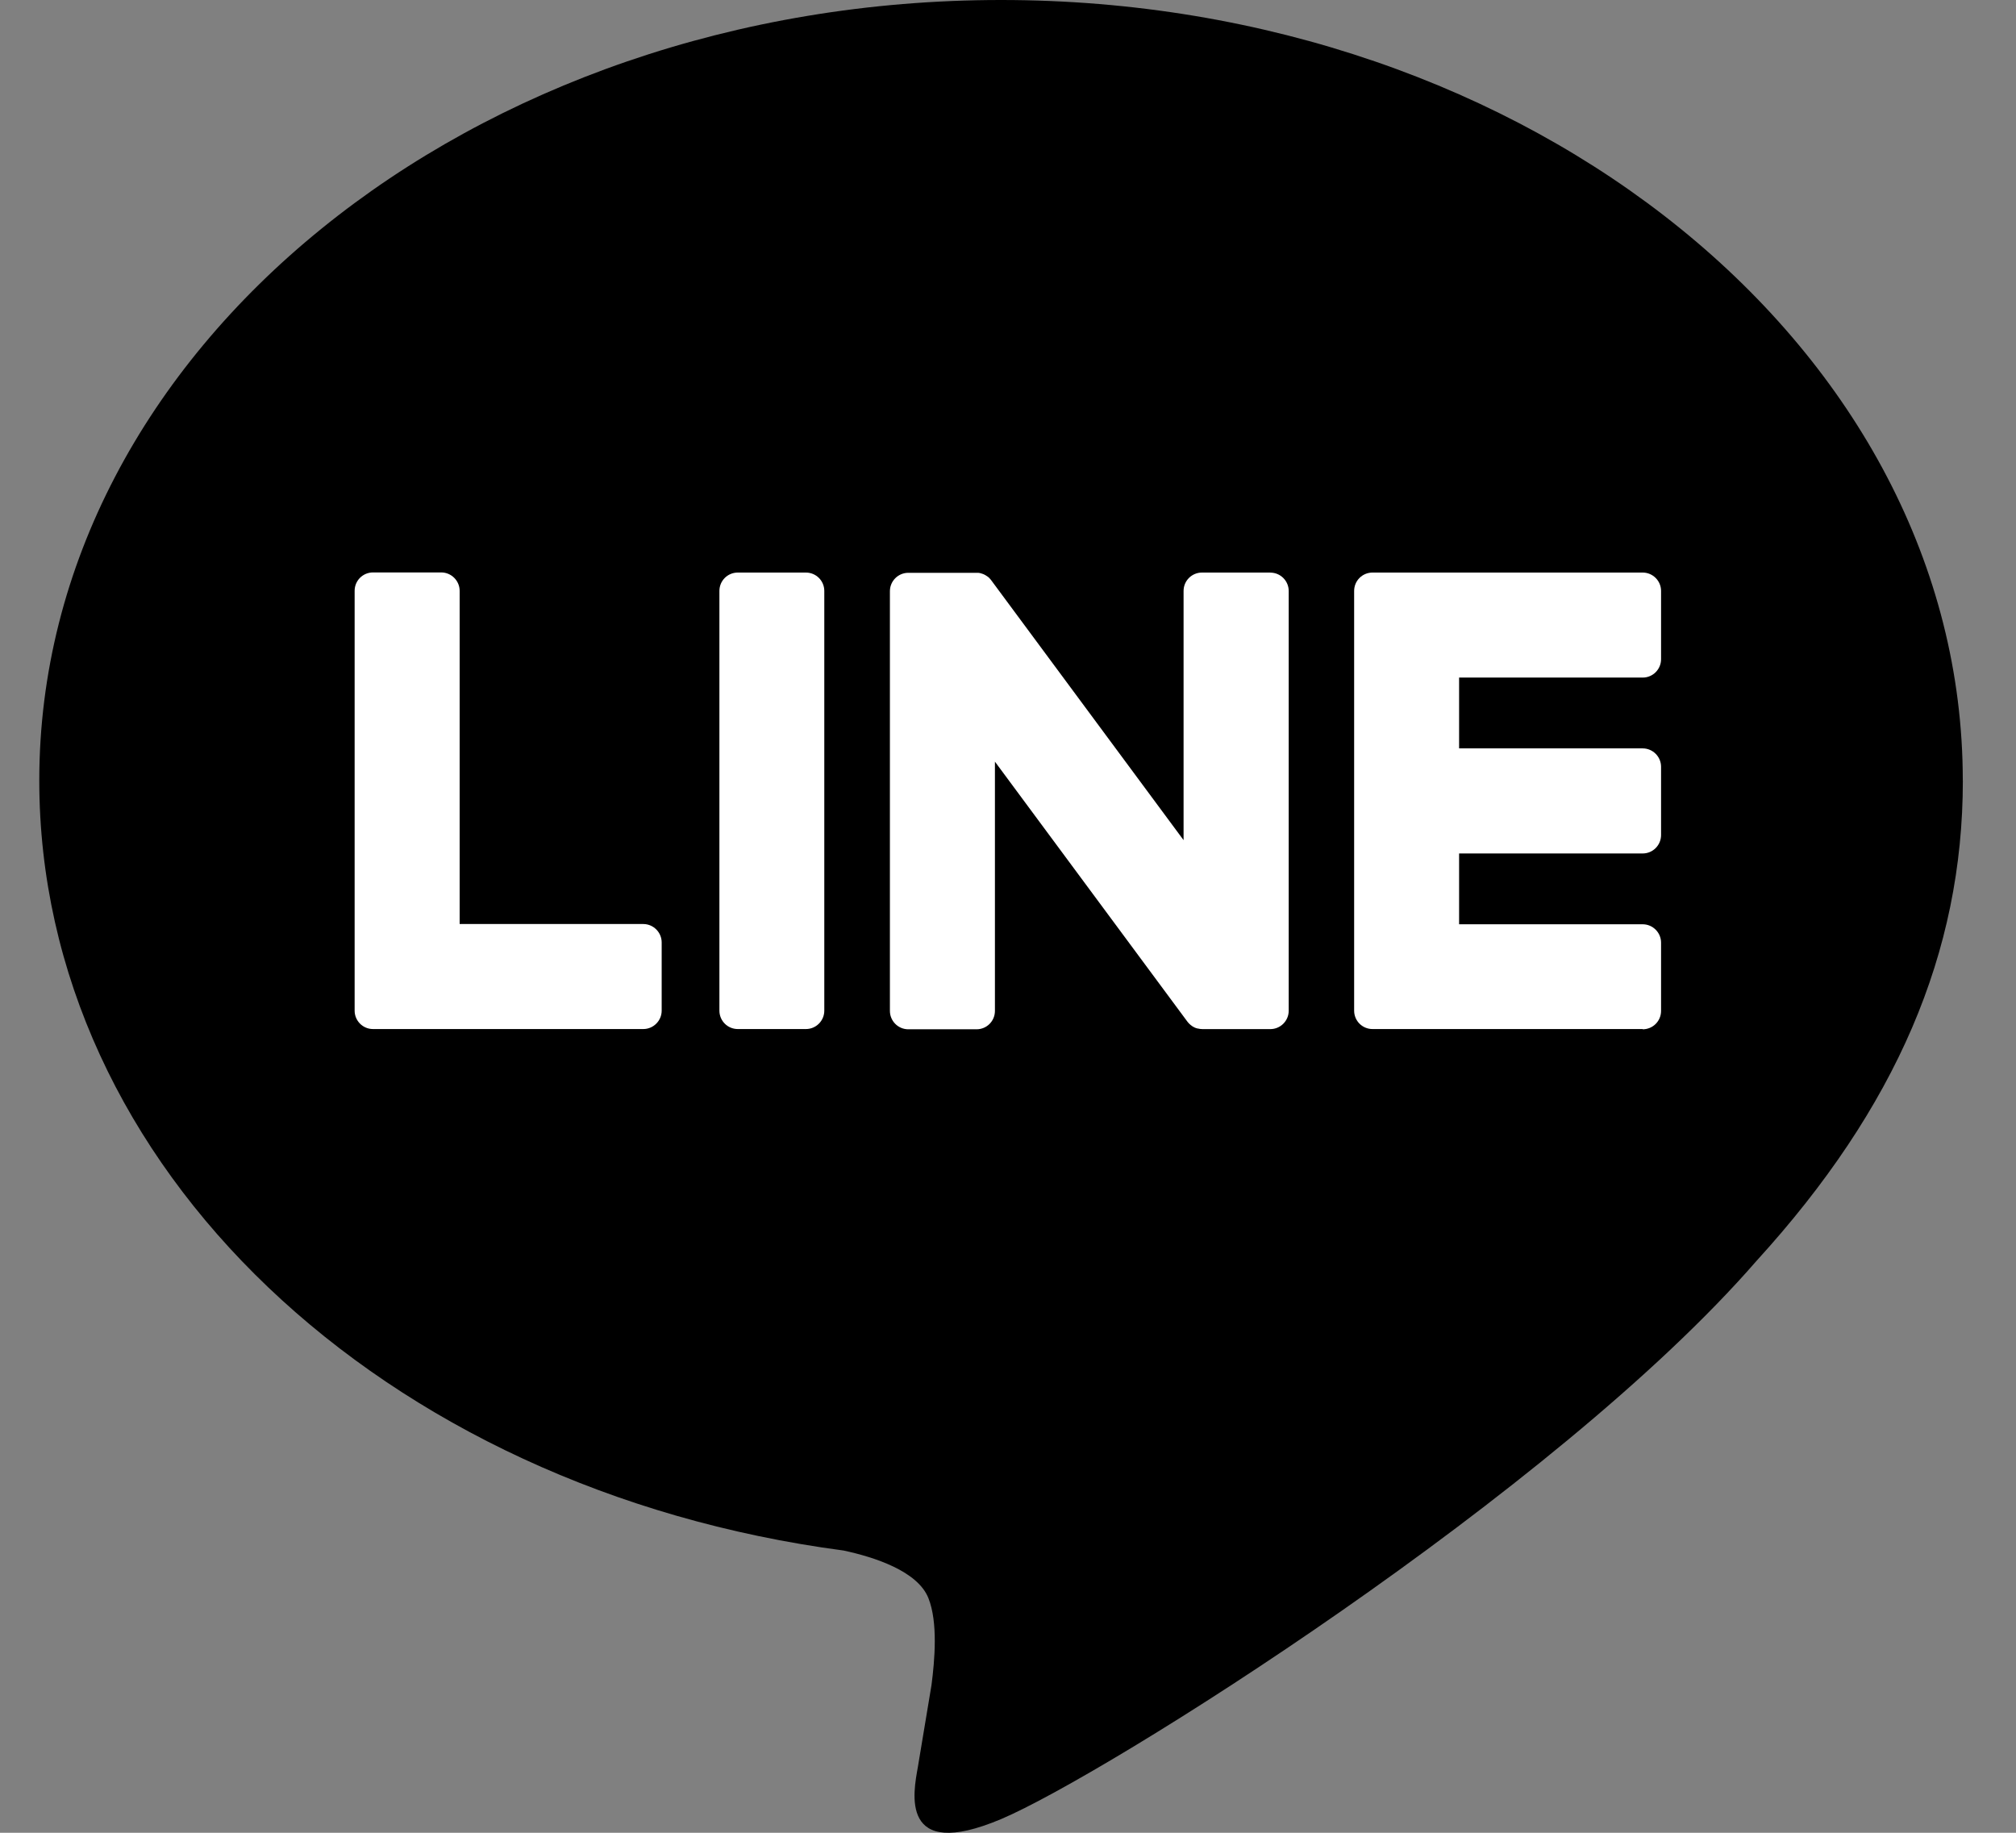 <svg width="33" height="30" viewBox="0 0 33 30" fill="none" xmlns="http://www.w3.org/2000/svg">
<rect x="0" y="0" width="33" height="30" fill="#808080" stroke="none"/>
<path d="M32.129 12.775C32.129 5.731 25.066 0 16.386 0C7.705 0 0.643 5.731 0.643 12.775C0.643 19.091 6.244 24.379 13.809 25.38C14.321 25.49 15.019 25.718 15.196 26.156C15.356 26.554 15.3 27.177 15.248 27.58C15.248 27.58 15.063 28.691 15.024 28.927C14.954 29.325 14.708 30.484 16.387 29.776C18.068 29.067 25.453 24.437 28.755 20.636C31.037 18.133 32.13 15.595 32.13 12.775H32.129Z" fill="black"/>
<path d="M26.889 16.844H22.467C22.3 16.844 22.166 16.71 22.166 16.543V16.538V9.68V9.673C22.166 9.506 22.3 9.372 22.467 9.372H26.889C27.055 9.372 27.19 9.507 27.19 9.673V10.79C27.19 10.956 27.056 11.091 26.889 11.091H23.884V12.25H26.889C27.055 12.25 27.19 12.386 27.19 12.551V13.668C27.19 13.835 27.056 13.97 26.889 13.97H23.884V15.129H26.889C27.055 15.129 27.19 15.265 27.19 15.43V16.547C27.19 16.714 27.056 16.848 26.889 16.848V16.844Z" fill="white"/>
<path d="M10.53 16.844C10.695 16.844 10.831 16.709 10.831 16.543V15.426C10.831 15.261 10.695 15.125 10.53 15.125H7.524V9.671C7.524 9.506 7.388 9.37 7.223 9.37H6.106C5.939 9.37 5.805 9.504 5.805 9.671V16.537V16.543C5.805 16.709 5.939 16.844 6.106 16.844H10.528H10.53Z" fill="white"/>
<path d="M13.192 9.372H12.077C11.91 9.372 11.776 9.506 11.776 9.673V16.543C11.776 16.709 11.91 16.844 12.077 16.844H13.192C13.358 16.844 13.493 16.709 13.493 16.543V9.673C13.493 9.506 13.358 9.372 13.192 9.372Z" fill="white"/>
<path d="M20.792 9.372H19.675C19.509 9.372 19.374 9.506 19.374 9.673V13.752L16.232 9.507C16.224 9.497 16.215 9.487 16.208 9.476C16.208 9.476 16.208 9.476 16.206 9.475C16.201 9.469 16.195 9.462 16.189 9.456C16.187 9.454 16.184 9.453 16.183 9.451C16.177 9.447 16.172 9.442 16.166 9.438C16.164 9.437 16.161 9.434 16.158 9.432C16.153 9.428 16.147 9.425 16.141 9.422C16.139 9.42 16.136 9.417 16.133 9.416C16.127 9.413 16.122 9.41 16.116 9.407C16.113 9.406 16.11 9.404 16.108 9.403C16.102 9.4 16.096 9.397 16.09 9.395C16.087 9.395 16.084 9.392 16.079 9.392C16.074 9.391 16.068 9.388 16.062 9.386C16.059 9.386 16.054 9.385 16.051 9.383C16.046 9.383 16.04 9.38 16.034 9.379C16.029 9.379 16.025 9.379 16.02 9.377C16.015 9.377 16.01 9.376 16.004 9.376C15.998 9.376 15.994 9.376 15.988 9.376C15.985 9.376 15.981 9.376 15.978 9.376H14.868C14.703 9.376 14.567 9.51 14.567 9.677V16.547C14.567 16.712 14.701 16.848 14.868 16.848H15.985C16.152 16.848 16.286 16.714 16.286 16.547V12.467L19.433 16.718C19.456 16.749 19.482 16.774 19.512 16.794C19.512 16.794 19.515 16.795 19.515 16.797C19.52 16.801 19.526 16.804 19.534 16.808C19.537 16.81 19.54 16.811 19.543 16.813C19.547 16.816 19.553 16.817 19.557 16.82C19.562 16.823 19.568 16.825 19.572 16.826C19.575 16.826 19.578 16.829 19.581 16.829C19.588 16.832 19.594 16.834 19.602 16.835C19.602 16.835 19.605 16.835 19.606 16.835C19.631 16.841 19.658 16.845 19.684 16.845H20.794C20.959 16.845 21.095 16.711 21.095 16.544V9.674C21.095 9.509 20.961 9.373 20.794 9.373L20.792 9.372Z" fill="white"/>
</svg>
